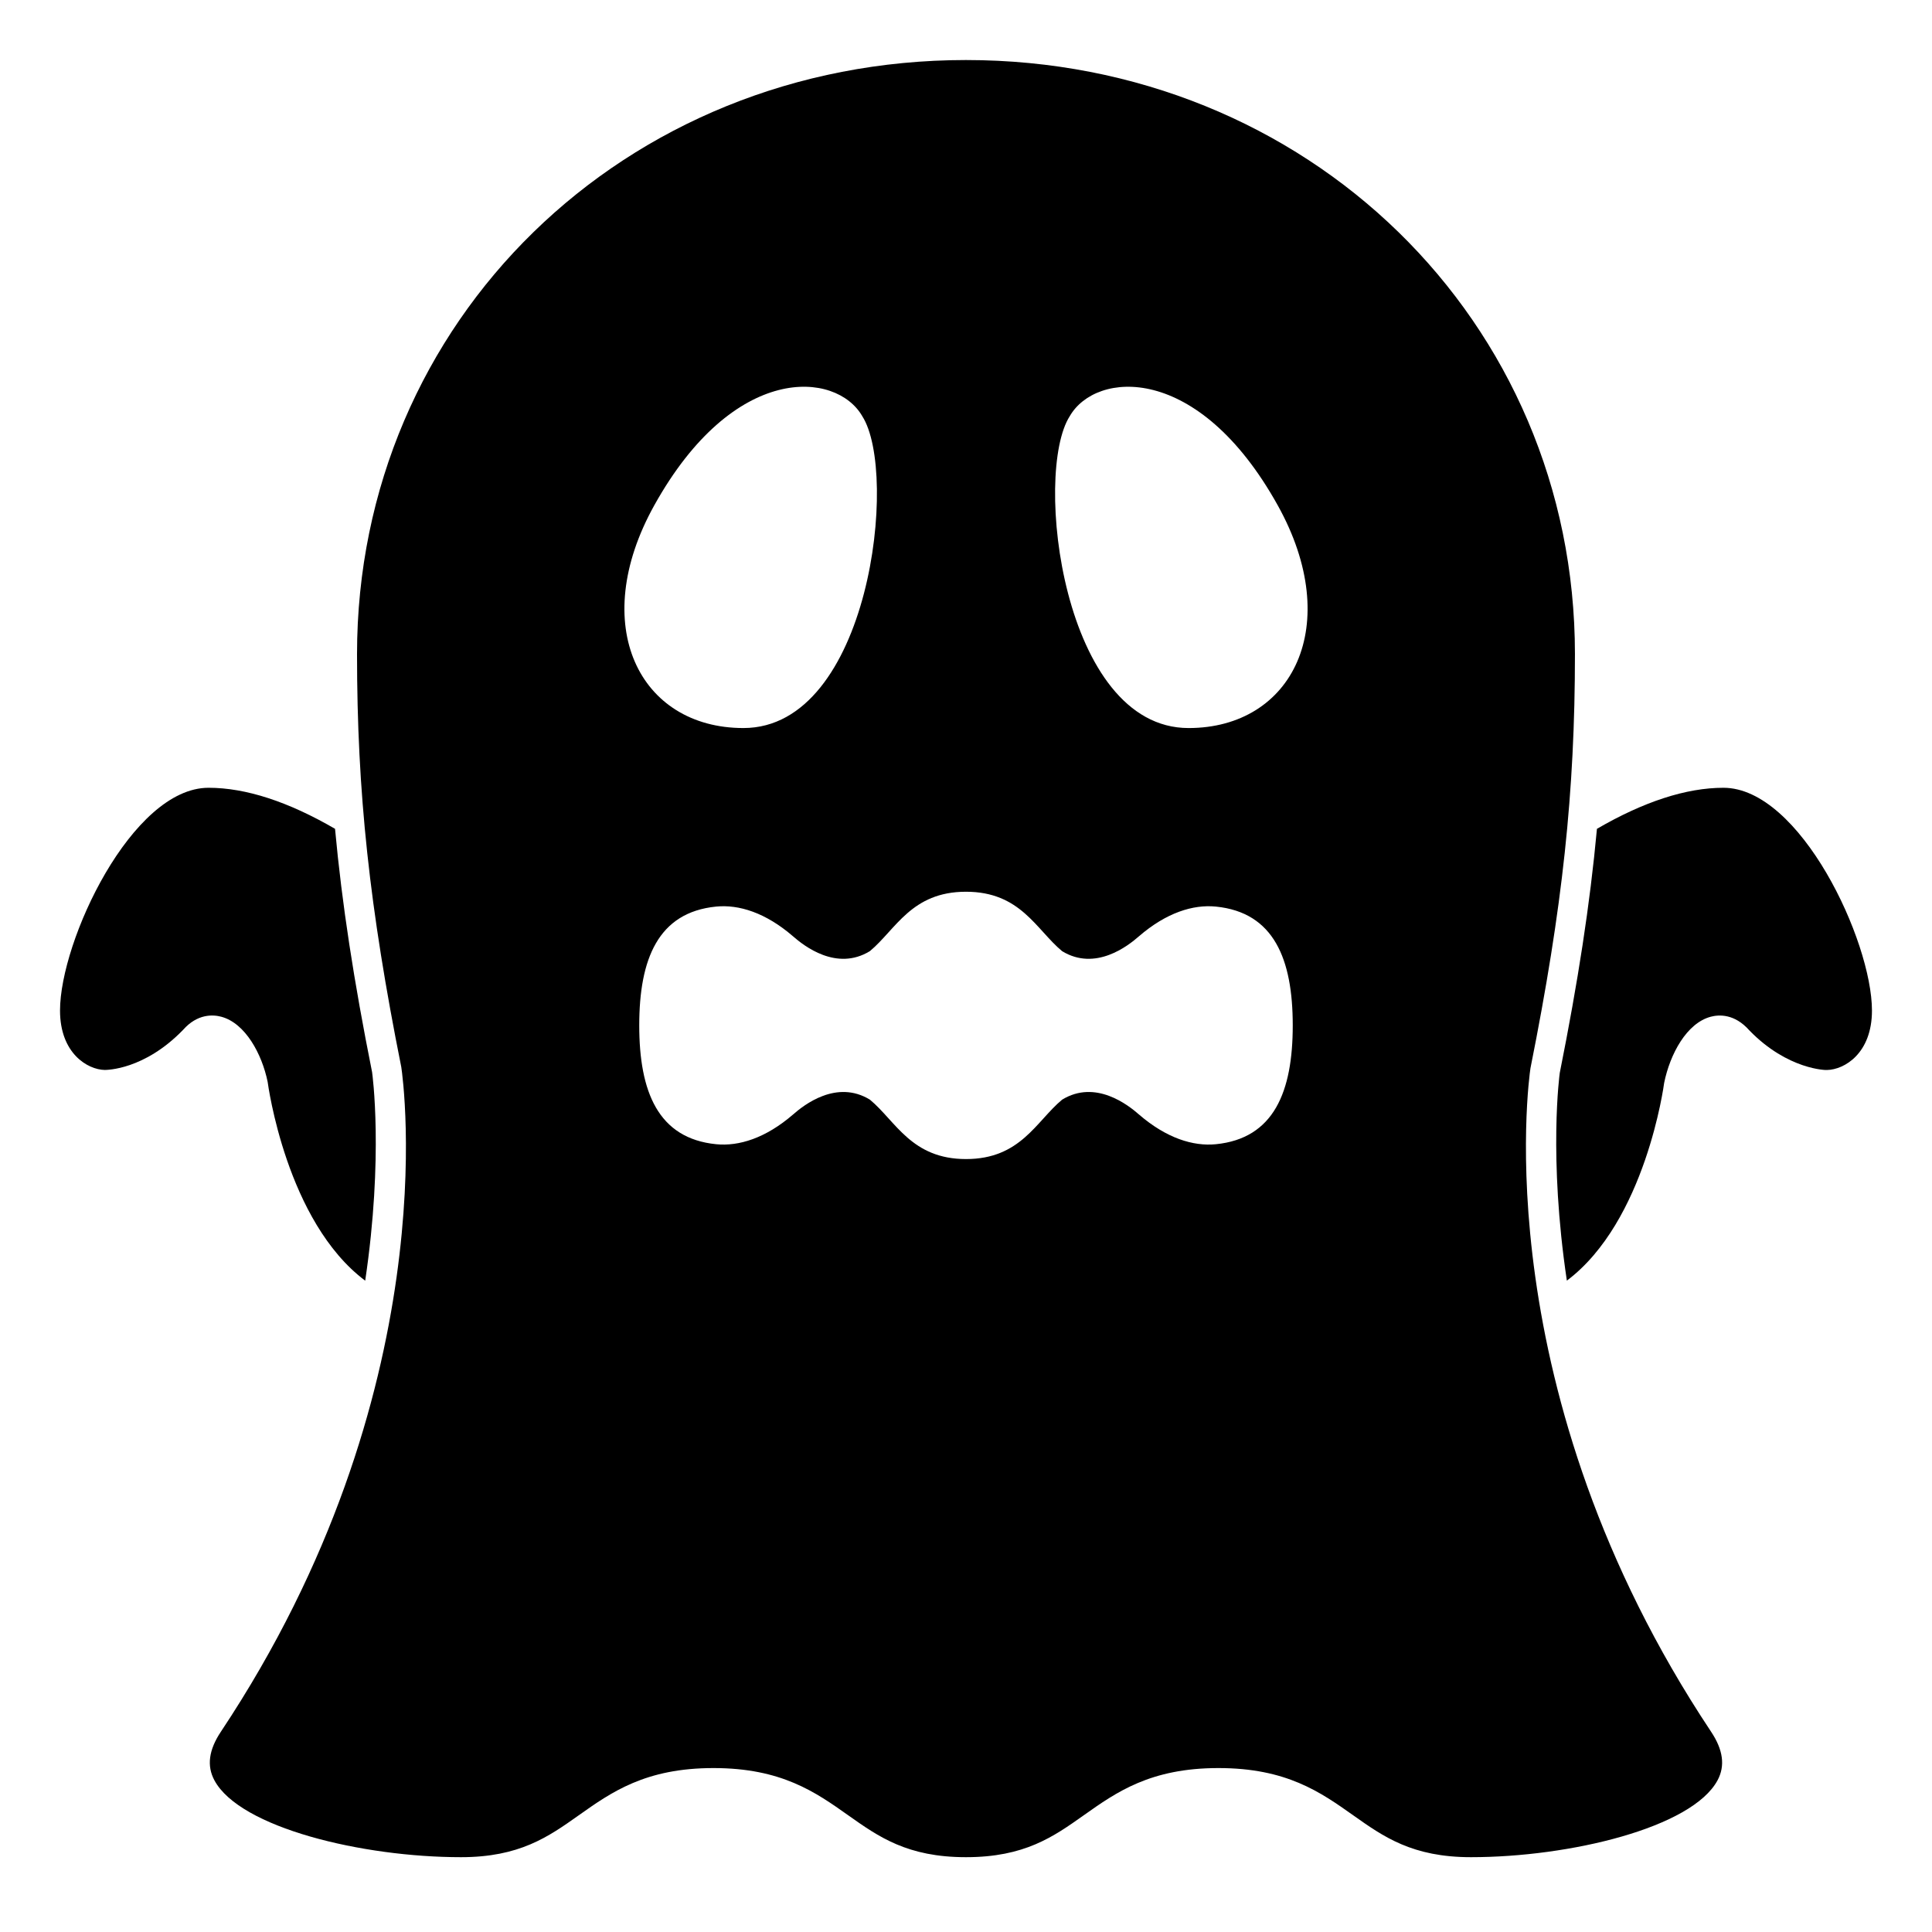 <?xml version="1.0" encoding="UTF-8"?>
<!-- Uploaded to: SVG Repo, www.svgrepo.com, Generator: SVG Repo Mixer Tools -->
<svg fill="#000000" width="800px" height="800px" version="1.1" viewBox="144 144 512 512" xmlns="http://www.w3.org/2000/svg">
 <g>
  <path d="m549.61 426.97c8.48-42.398 11.766-73.086 11.766-109.62 0-88.285-70.883-157.44-161.38-157.44-90.496 0-161.38 69.156-161.38 157.44 0 36.543 3.285 67.227 11.73 109.44 0.551 3.656 12.043 86.141-47.816 176.14-3.207 4.824-3.769 9.027-1.715 12.863 6.75 12.586 39.18 20.379 65.355 20.379 15.52 0 23.129-5.383 31.18-11.082 8.707-6.164 17.707-12.535 35.73-12.535 18.023 0 27.023 6.371 35.727 12.531 8.059 5.699 15.668 11.086 31.188 11.086 15.516 0 23.125-5.383 31.18-11.082 8.707-6.164 17.707-12.535 35.73-12.535 18.023 0 27.023 6.371 35.73 12.531 8.055 5.699 15.664 11.086 31.184 11.086 26.176 0 58.602-7.793 65.355-20.383 2.051-3.828 1.492-8.039-1.715-12.863-59.867-89.996-48.375-172.48-47.855-175.95zm-232.21-149.07c21.098-37.898 48.215-35.59 55.105-23.617 9.719 15.129 1.969 82.656-31.488 82.656-27.555 0.004-41.332-27.223-23.617-59.039zm148.82 169.33c-6.027 0.598-13.121-1.609-20.375-7.871-2.867-2.523-11.539-9.348-20.371-3.938-6.883 5.723-11.004 15.742-25.469 15.742s-18.586-10.02-25.469-15.742c-8.836-5.41-17.512 1.414-20.371 3.938-7.254 6.262-14.348 8.469-20.375 7.871-15.41-1.531-20.383-13.941-20.383-31.488 0-17.547 4.973-29.957 20.371-31.488 6.027-0.598 13.121 1.609 20.375 7.871 2.867 2.523 11.539 9.348 20.371 3.938 6.883-5.723 11.004-15.742 25.469-15.742 14.465 0 18.586 10.02 25.469 15.742 8.836 5.41 17.508-1.414 20.371-3.938 7.254-6.262 14.348-8.469 20.375-7.871 15.414 1.531 20.383 13.941 20.383 31.488 0 17.547-4.969 29.957-20.371 31.488zm-7.231-110.29c-33.457 0-41.207-67.527-31.488-82.656 6.887-11.973 34.008-14.285 55.105 23.617 17.711 31.812 3.934 59.039-23.617 59.039z"/>
  <path d="m202.62 413.44c6.406 1.703 10.801 9.898 12.309 17.262 0.098 0.668 4.945 37.023 25.852 52.691 4.914-32.98 1.891-54.836 1.828-55.258-4.824-24.117-7.984-44.555-9.82-64.488-12.371-7.195-23.648-10.879-33.523-10.879-20.328 0-39.359 40.598-39.359 59.039 0 11.324 7.285 15.664 11.875 15.742 0.465-0.023 10.402 0.031 20.723-10.613 3.828-4.348 7.988-4.062 10.117-3.496z"/>
  <path d="m600.73 352.77c-9.875 0-21.152 3.688-33.523 10.879-1.84 19.961-5.008 40.449-9.852 64.676-0.047 0.324-3.031 22.133 1.879 55.055 20.887-15.676 25.734-51.988 25.781-52.379 1.559-7.664 5.953-15.855 12.359-17.559 2.133-0.562 6.285-0.852 10.242 3.641 10.164 10.473 20.473 10.535 20.543 10.477 4.648-0.078 11.93-4.426 11.93-15.742 0-18.449-19.027-59.047-39.359-59.047z"/>
 </g>
</svg>